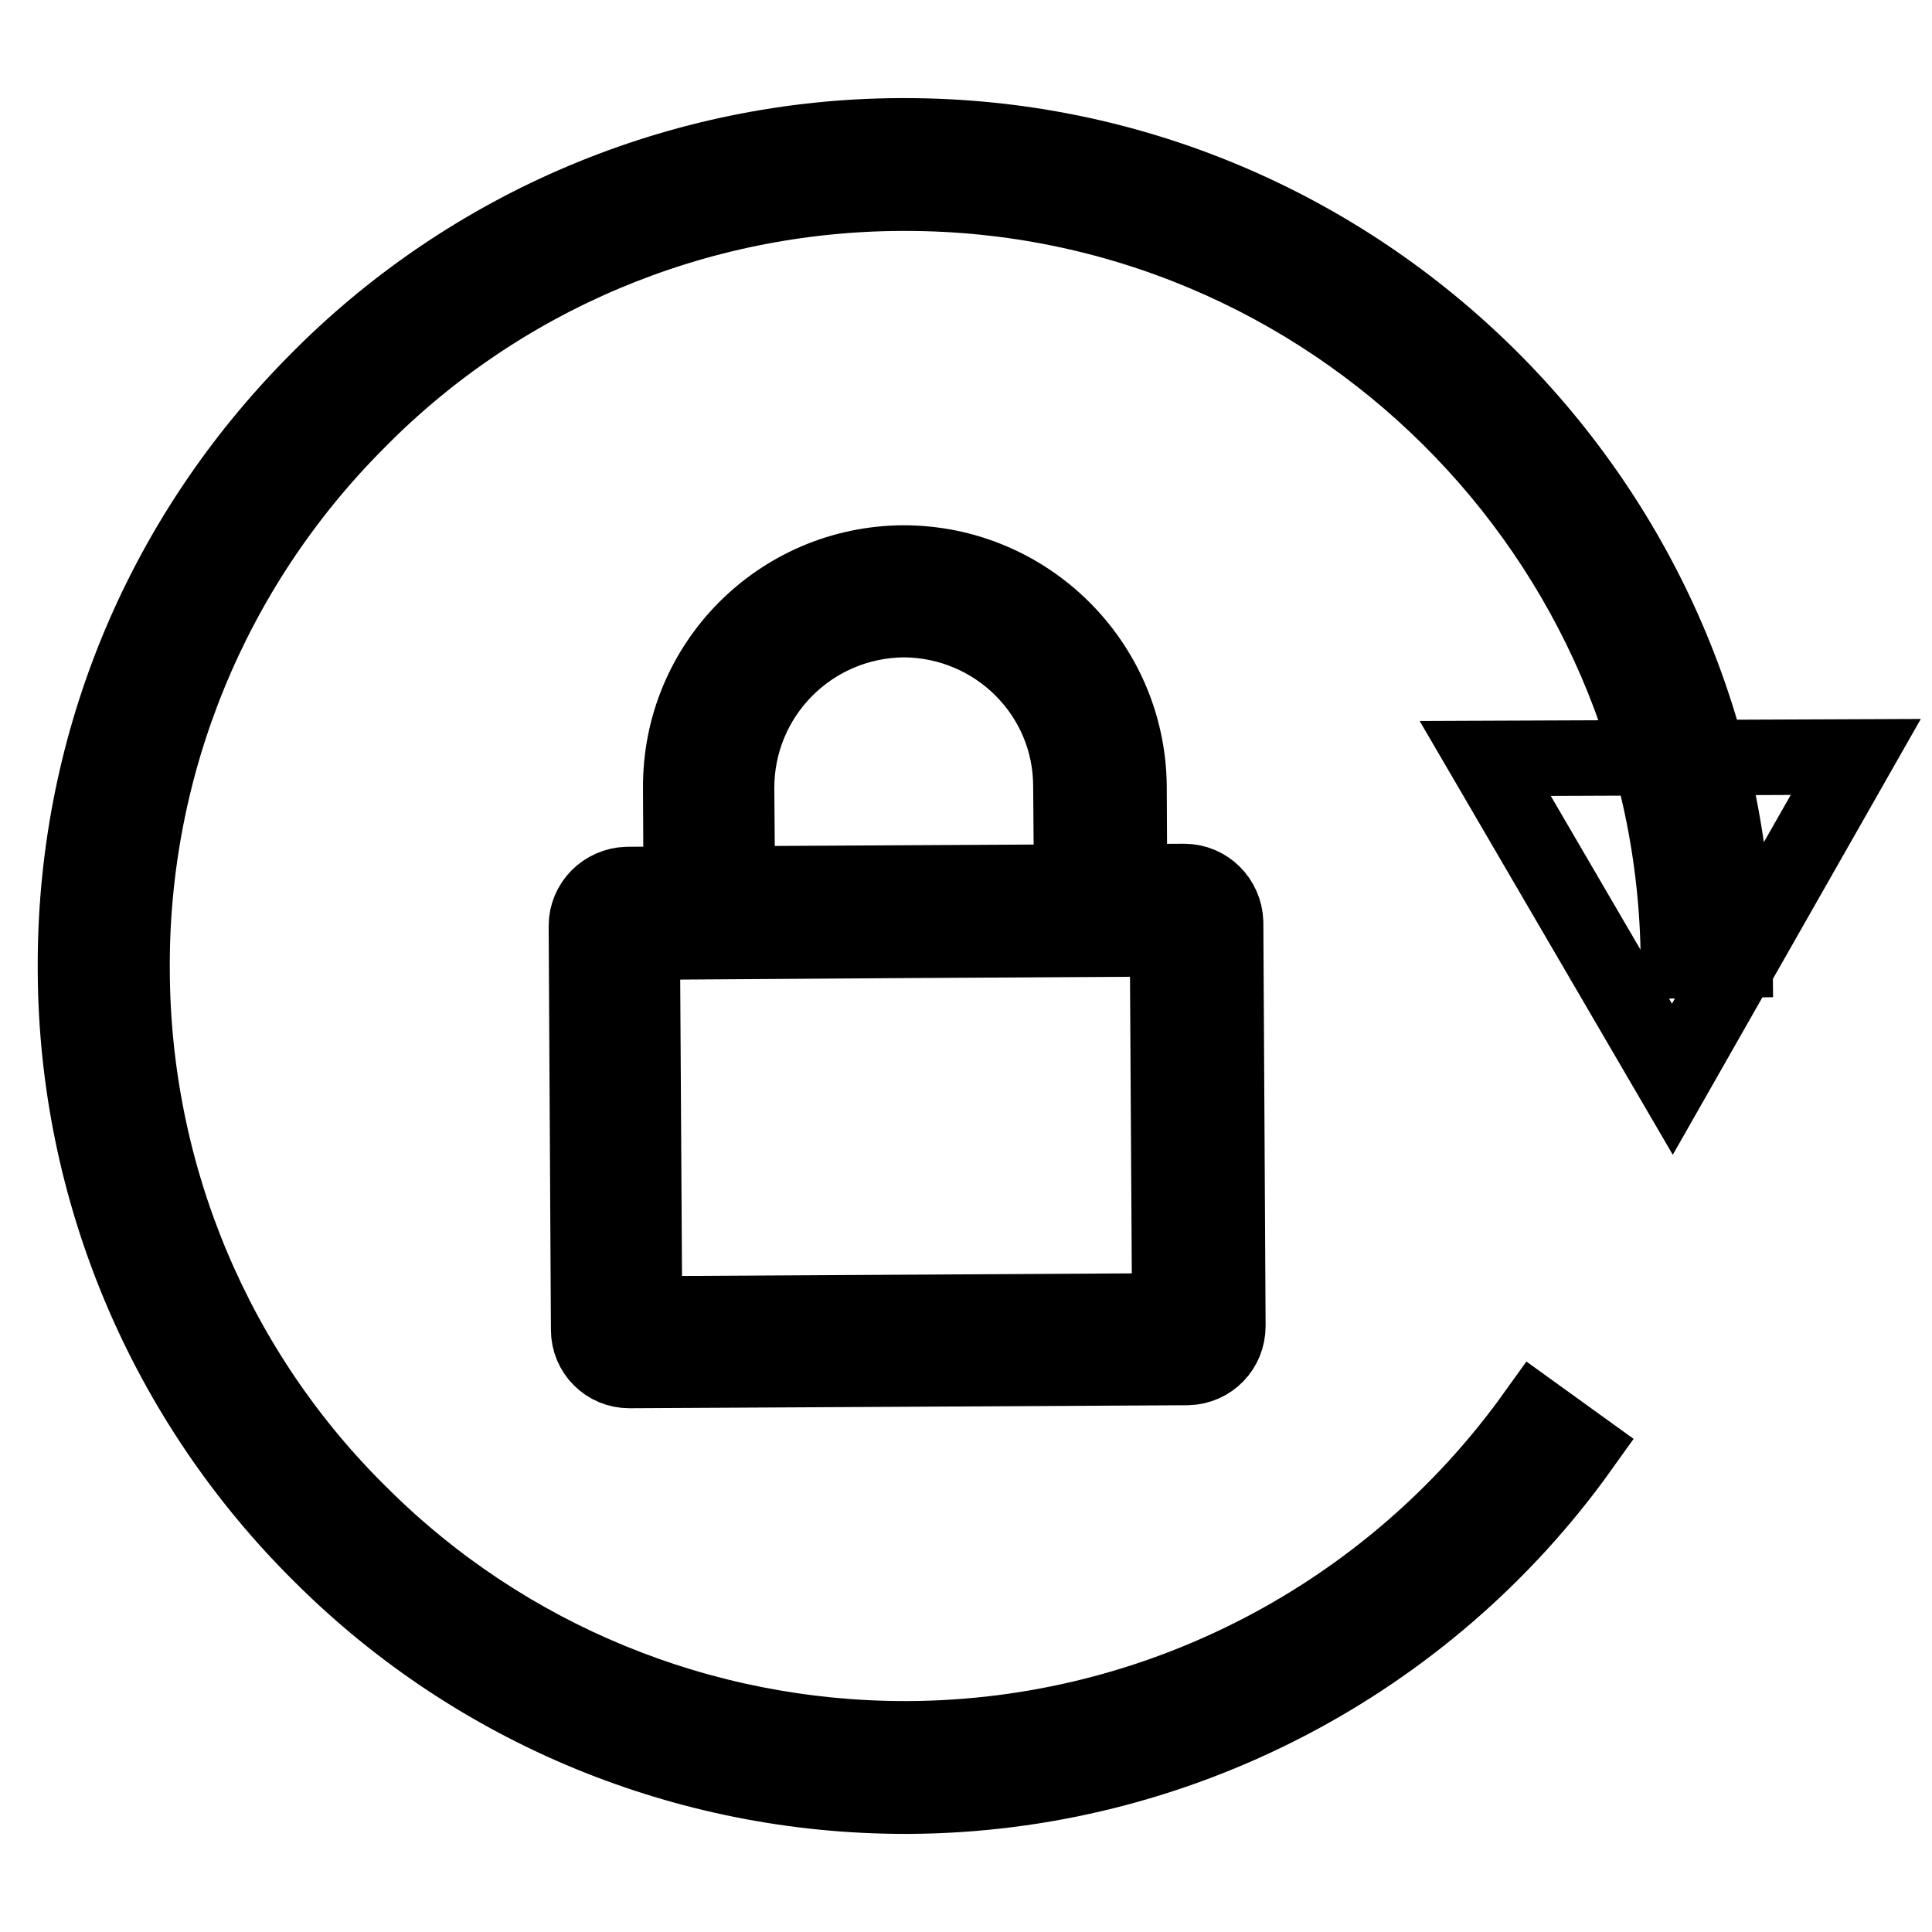 <?xml version="1.0" encoding="utf-8"?>
<!-- Svg Vector Icons : http://www.onlinewebfonts.com/icon -->
<!DOCTYPE svg PUBLIC "-//W3C//DTD SVG 1.1//EN" "http://www.w3.org/Graphics/SVG/1.1/DTD/svg11.dtd">
<svg version="1.1" xmlns="http://www.w3.org/2000/svg" xmlns:xlink="http://www.w3.org/1999/xlink" x="0px" y="0px" viewBox="0 0 256 256" enable-background="new 0 0 256 256" xml:space="preserve">
<g> <path stroke-width="10" fill-opacity="0" stroke="#000000"  d="M119.9,238C91,238,63.2,226.6,42.7,206.2c-20.8-20.5-32.6-48.4-32.7-77.6C9.8,99.3,21.1,71.6,41.8,50.7 C62.2,29.9,90.2,18.1,119.3,18h0.6c60.3,0,109.5,48.9,110,109.2l-7.5,0.1C222,71.1,176.1,25.6,120,25.6h-0.6 c-27.2,0.1-53.2,11-72.2,30.4C28,75.3,17.3,101.4,17.5,128.6c0.1,27.2,11,53.2,30.4,72.2c19.1,19,45,29.6,72,29.6h0.6 c32.9-0.2,63.7-16.2,82.9-43l6.1,4.4c-20.5,28.7-53.7,46-89,46.2H119.9L119.9,238z M196.8,100.5l24.8,42.5l24.3-42.7L196.8,100.5z  M90.3,124.8l-0.1-20.4c-0.1-16.4,13.1-29.7,29.5-29.8c16.4,0,29.7,13.2,29.9,29.5l0.1,20.3L90.3,124.8z M119.8,82.1 c-12.4,0.1-22.2,10.1-22.2,22.3l0.1,12.8L142,117l-0.1-12.8C141.9,92,132,82.2,119.8,82.1z M83.4,181.6L83.4,181.6 c-3,0-5.4-2.4-5.4-5.4l-0.3-53.5c0-3,2.4-5.4,5.4-5.5l73.8-0.4c3,0,5.4,2.4,5.5,5.4l0.3,53.5c0,3-2.3,5.4-5.3,5.5c0,0-0.1,0-0.1,0 L83.4,181.6L83.4,181.6z M85.1,124.8l0.3,49.3l69.6-0.4l-0.3-49.3L85.1,124.8z"/></g>
</svg>
